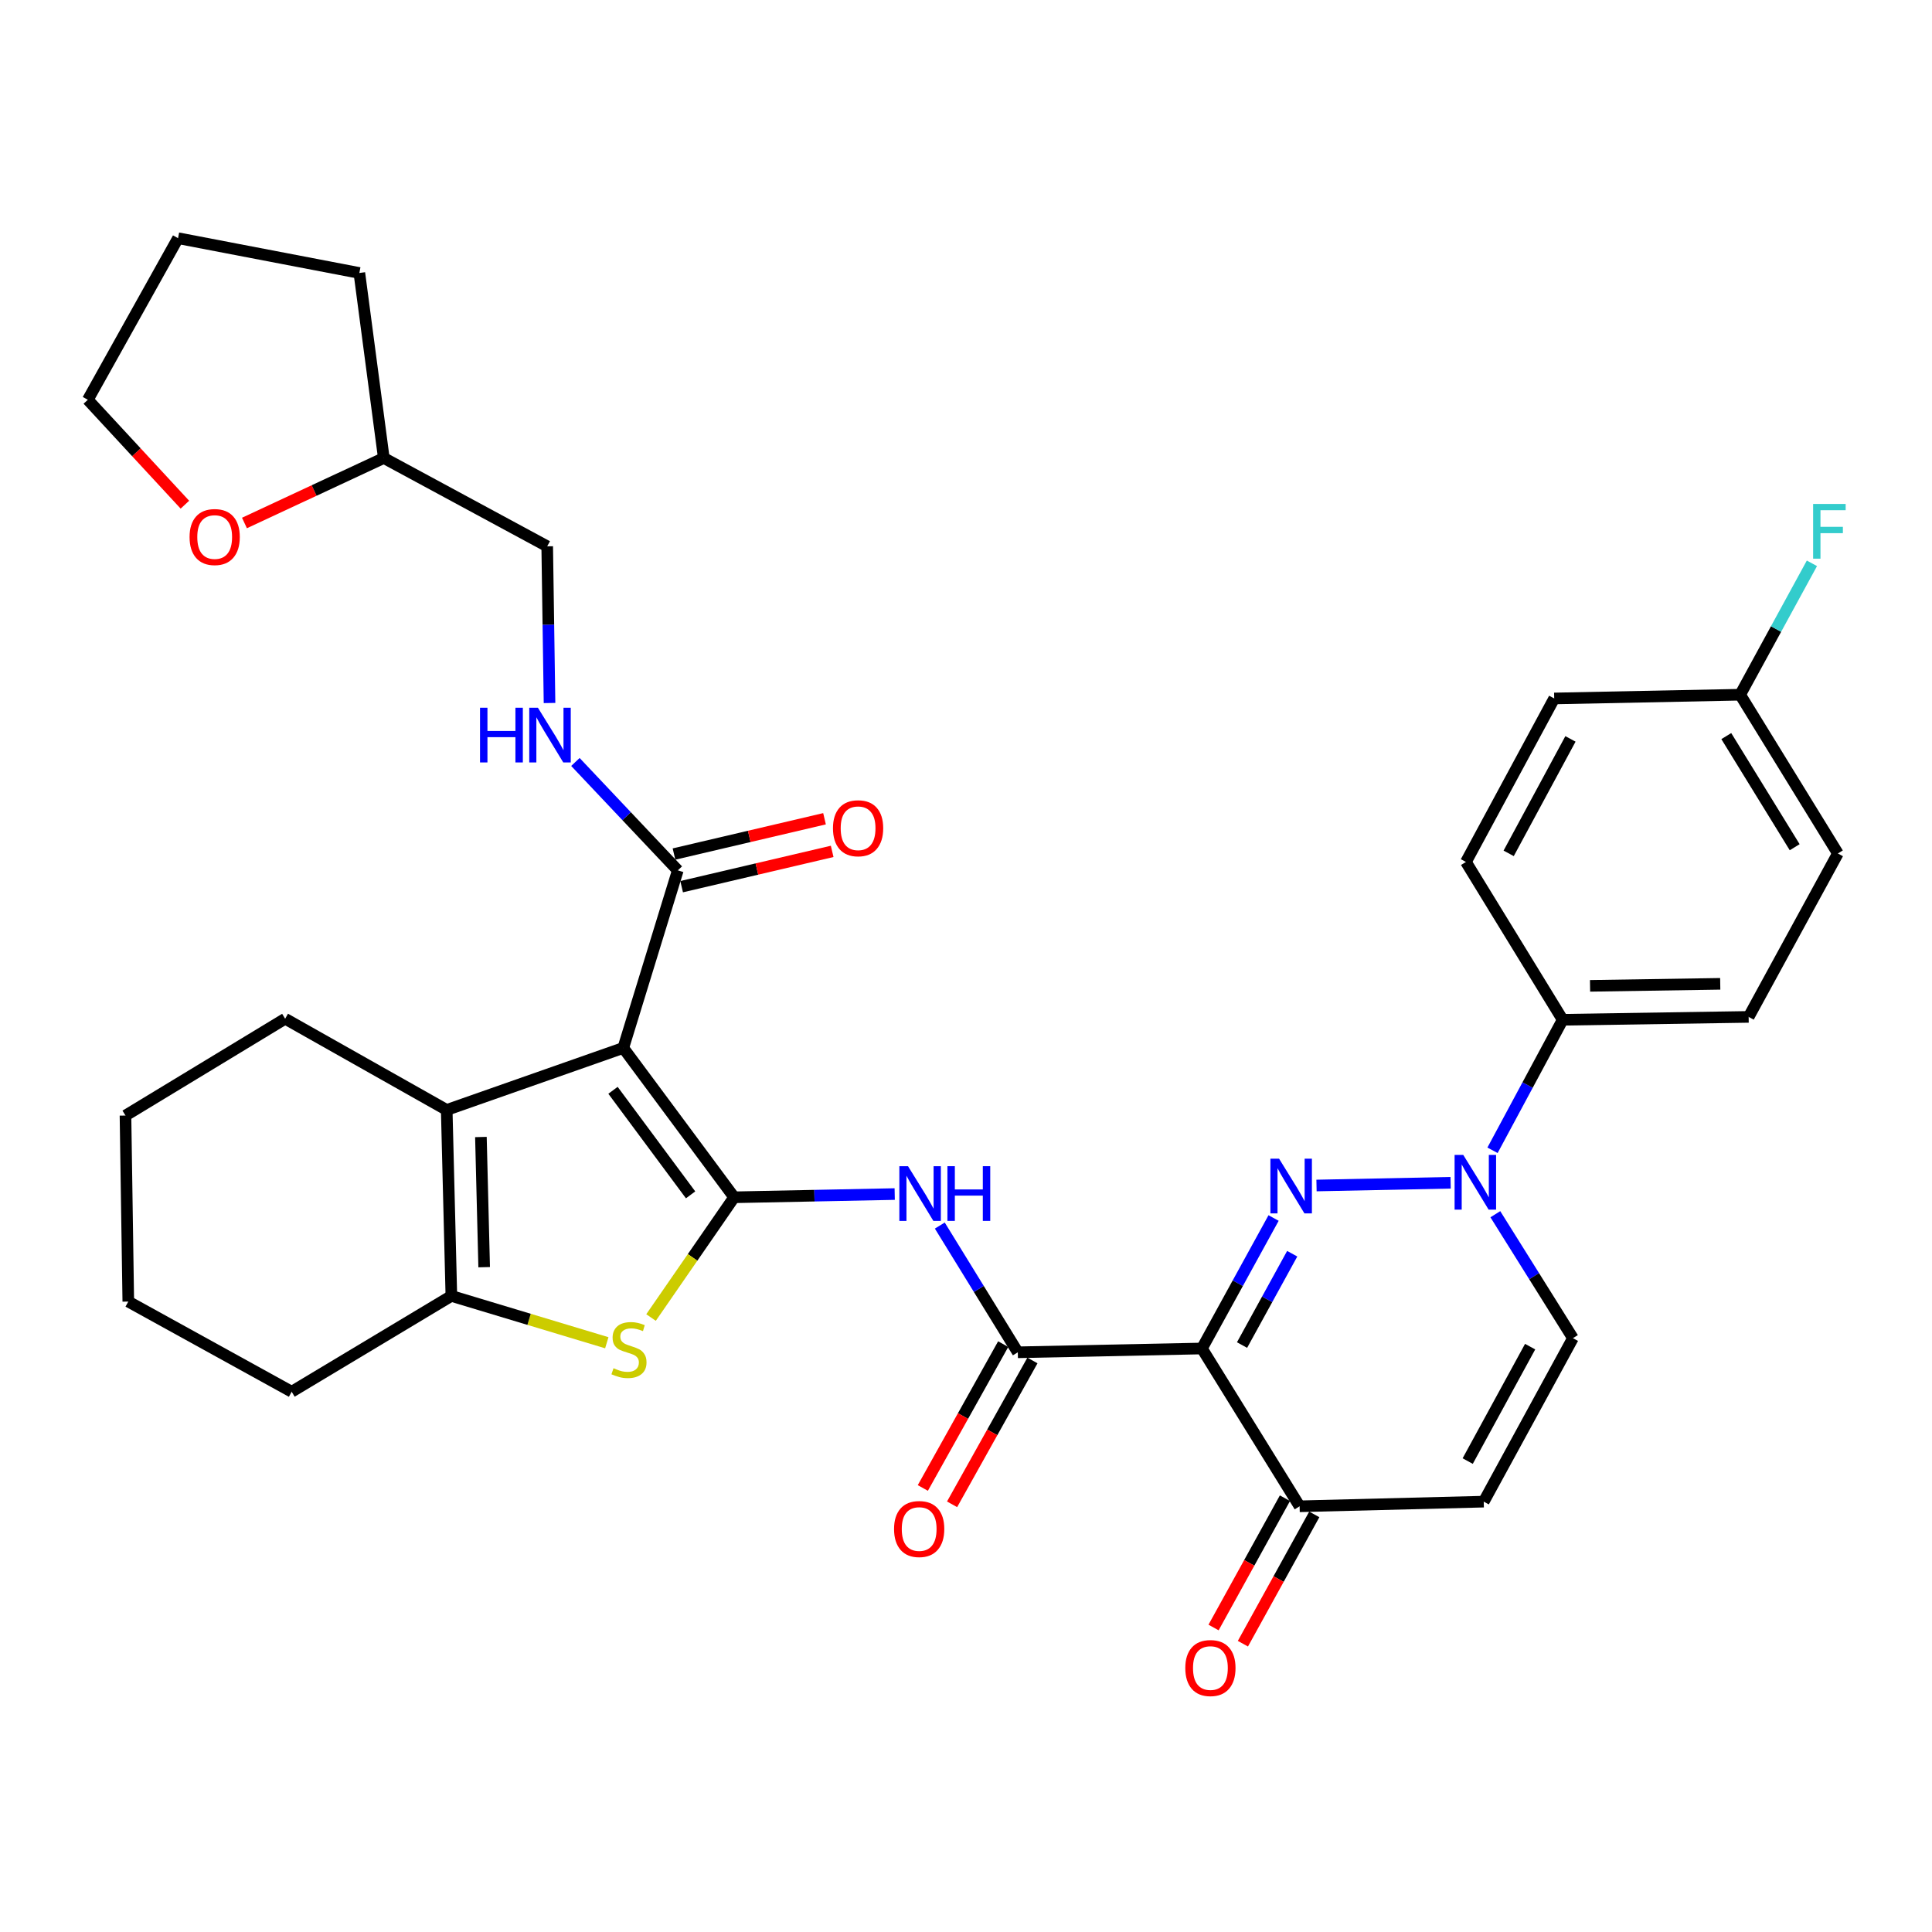 <?xml version='1.0' encoding='iso-8859-1'?>
<svg version='1.1' baseProfile='full'
              xmlns='http://www.w3.org/2000/svg'
                      xmlns:rdkit='http://www.rdkit.org/xml'
                      xmlns:xlink='http://www.w3.org/1999/xlink'
                  xml:space='preserve'
width='1000px' height='1000px' viewBox='0 0 1000 1000'>
<!-- END OF HEADER -->
<rect style='opacity:1.0;fill:#FFFFFF;stroke:none' width='1000' height='1000' x='0' y='0'> </rect>
<path class='bond-0' d='M 379.986,619.712 L 322.61,542.408' style='fill:none;fill-rule:evenodd;stroke:#000000;stroke-width:6px;stroke-linecap:butt;stroke-linejoin:miter;stroke-opacity:1' />
<path class='bond-0' d='M 357.451,618.455 L 317.288,564.342' style='fill:none;fill-rule:evenodd;stroke:#000000;stroke-width:6px;stroke-linecap:butt;stroke-linejoin:miter;stroke-opacity:1' />
<path class='bond-3' d='M 379.986,619.712 L 358.479,650.83' style='fill:none;fill-rule:evenodd;stroke:#000000;stroke-width:6px;stroke-linecap:butt;stroke-linejoin:miter;stroke-opacity:1' />
<path class='bond-3' d='M 358.479,650.83 L 336.972,681.949' style='fill:none;fill-rule:evenodd;stroke:#CCCC00;stroke-width:6px;stroke-linecap:butt;stroke-linejoin:miter;stroke-opacity:1' />
<path class='bond-7' d='M 379.986,619.712 L 421.542,618.876' style='fill:none;fill-rule:evenodd;stroke:#000000;stroke-width:6px;stroke-linecap:butt;stroke-linejoin:miter;stroke-opacity:1' />
<path class='bond-7' d='M 421.542,618.876 L 463.098,618.04' style='fill:none;fill-rule:evenodd;stroke:#0000FF;stroke-width:6px;stroke-linecap:butt;stroke-linejoin:miter;stroke-opacity:1' />
<path class='bond-5' d='M 322.61,542.408 L 231.217,574.508' style='fill:none;fill-rule:evenodd;stroke:#000000;stroke-width:6px;stroke-linecap:butt;stroke-linejoin:miter;stroke-opacity:1' />
<path class='bond-9' d='M 322.61,542.408 L 350.835,450.495' style='fill:none;fill-rule:evenodd;stroke:#000000;stroke-width:6px;stroke-linecap:butt;stroke-linejoin:miter;stroke-opacity:1' />
<path class='bond-1' d='M 659.206,630.441 L 640.659,664.21' style='fill:none;fill-rule:evenodd;stroke:#0000FF;stroke-width:6px;stroke-linecap:butt;stroke-linejoin:miter;stroke-opacity:1' />
<path class='bond-1' d='M 640.659,664.21 L 622.112,697.98' style='fill:none;fill-rule:evenodd;stroke:#000000;stroke-width:6px;stroke-linecap:butt;stroke-linejoin:miter;stroke-opacity:1' />
<path class='bond-1' d='M 668.845,648.922 L 655.863,672.56' style='fill:none;fill-rule:evenodd;stroke:#0000FF;stroke-width:6px;stroke-linecap:butt;stroke-linejoin:miter;stroke-opacity:1' />
<path class='bond-1' d='M 655.863,672.56 L 642.88,696.199' style='fill:none;fill-rule:evenodd;stroke:#000000;stroke-width:6px;stroke-linecap:butt;stroke-linejoin:miter;stroke-opacity:1' />
<path class='bond-4' d='M 681.424,613.614 L 750.838,612.197' style='fill:none;fill-rule:evenodd;stroke:#0000FF;stroke-width:6px;stroke-linecap:butt;stroke-linejoin:miter;stroke-opacity:1' />
<path class='bond-2' d='M 622.112,697.98 L 526.817,699.946' style='fill:none;fill-rule:evenodd;stroke:#000000;stroke-width:6px;stroke-linecap:butt;stroke-linejoin:miter;stroke-opacity:1' />
<path class='bond-10' d='M 622.112,697.98 L 672.675,779.659' style='fill:none;fill-rule:evenodd;stroke:#000000;stroke-width:6px;stroke-linecap:butt;stroke-linejoin:miter;stroke-opacity:1' />
<path class='bond-8' d='M 314.078,695.003 L 273.852,682.885' style='fill:none;fill-rule:evenodd;stroke:#CCCC00;stroke-width:6px;stroke-linecap:butt;stroke-linejoin:miter;stroke-opacity:1' />
<path class='bond-8' d='M 273.852,682.885 L 233.626,670.766' style='fill:none;fill-rule:evenodd;stroke:#000000;stroke-width:6px;stroke-linecap:butt;stroke-linejoin:miter;stroke-opacity:1' />
<path class='bond-14' d='M 772.528,595.389 L 790.683,561.613' style='fill:none;fill-rule:evenodd;stroke:#0000FF;stroke-width:6px;stroke-linecap:butt;stroke-linejoin:miter;stroke-opacity:1' />
<path class='bond-14' d='M 790.683,561.613 L 808.839,527.838' style='fill:none;fill-rule:evenodd;stroke:#000000;stroke-width:6px;stroke-linecap:butt;stroke-linejoin:miter;stroke-opacity:1' />
<path class='bond-36' d='M 773.988,628.476 L 794.068,660.554' style='fill:none;fill-rule:evenodd;stroke:#0000FF;stroke-width:6px;stroke-linecap:butt;stroke-linejoin:miter;stroke-opacity:1' />
<path class='bond-36' d='M 794.068,660.554 L 814.148,692.632' style='fill:none;fill-rule:evenodd;stroke:#000000;stroke-width:6px;stroke-linecap:butt;stroke-linejoin:miter;stroke-opacity:1' />
<path class='bond-23' d='M 231.217,574.508 L 147.592,527.298' style='fill:none;fill-rule:evenodd;stroke:#000000;stroke-width:6px;stroke-linecap:butt;stroke-linejoin:miter;stroke-opacity:1' />
<path class='bond-34' d='M 231.217,574.508 L 233.626,670.766' style='fill:none;fill-rule:evenodd;stroke:#000000;stroke-width:6px;stroke-linecap:butt;stroke-linejoin:miter;stroke-opacity:1' />
<path class='bond-34' d='M 248.919,588.512 L 250.605,655.894' style='fill:none;fill-rule:evenodd;stroke:#000000;stroke-width:6px;stroke-linecap:butt;stroke-linejoin:miter;stroke-opacity:1' />
<path class='bond-6' d='M 526.817,699.946 L 506.63,667.147' style='fill:none;fill-rule:evenodd;stroke:#000000;stroke-width:6px;stroke-linecap:butt;stroke-linejoin:miter;stroke-opacity:1' />
<path class='bond-6' d='M 506.63,667.147 L 486.444,634.348' style='fill:none;fill-rule:evenodd;stroke:#0000FF;stroke-width:6px;stroke-linecap:butt;stroke-linejoin:miter;stroke-opacity:1' />
<path class='bond-15' d='M 519.245,695.716 L 498.449,732.944' style='fill:none;fill-rule:evenodd;stroke:#000000;stroke-width:6px;stroke-linecap:butt;stroke-linejoin:miter;stroke-opacity:1' />
<path class='bond-15' d='M 498.449,732.944 L 477.653,770.172' style='fill:none;fill-rule:evenodd;stroke:#FF0000;stroke-width:6px;stroke-linecap:butt;stroke-linejoin:miter;stroke-opacity:1' />
<path class='bond-15' d='M 534.388,704.175 L 513.592,741.403' style='fill:none;fill-rule:evenodd;stroke:#000000;stroke-width:6px;stroke-linecap:butt;stroke-linejoin:miter;stroke-opacity:1' />
<path class='bond-15' d='M 513.592,741.403 L 492.796,778.631' style='fill:none;fill-rule:evenodd;stroke:#FF0000;stroke-width:6px;stroke-linecap:butt;stroke-linejoin:miter;stroke-opacity:1' />
<path class='bond-27' d='M 233.626,670.766 L 150.974,720.356' style='fill:none;fill-rule:evenodd;stroke:#000000;stroke-width:6px;stroke-linecap:butt;stroke-linejoin:miter;stroke-opacity:1' />
<path class='bond-13' d='M 350.835,450.495 L 324.332,422.444' style='fill:none;fill-rule:evenodd;stroke:#000000;stroke-width:6px;stroke-linecap:butt;stroke-linejoin:miter;stroke-opacity:1' />
<path class='bond-13' d='M 324.332,422.444 L 297.829,394.393' style='fill:none;fill-rule:evenodd;stroke:#0000FF;stroke-width:6px;stroke-linecap:butt;stroke-linejoin:miter;stroke-opacity:1' />
<path class='bond-16' d='M 352.815,458.939 L 391.772,449.807' style='fill:none;fill-rule:evenodd;stroke:#000000;stroke-width:6px;stroke-linecap:butt;stroke-linejoin:miter;stroke-opacity:1' />
<path class='bond-16' d='M 391.772,449.807 L 430.729,440.674' style='fill:none;fill-rule:evenodd;stroke:#FF0000;stroke-width:6px;stroke-linecap:butt;stroke-linejoin:miter;stroke-opacity:1' />
<path class='bond-16' d='M 348.856,442.052 L 387.813,432.919' style='fill:none;fill-rule:evenodd;stroke:#000000;stroke-width:6px;stroke-linecap:butt;stroke-linejoin:miter;stroke-opacity:1' />
<path class='bond-16' d='M 387.813,432.919 L 426.77,423.786' style='fill:none;fill-rule:evenodd;stroke:#FF0000;stroke-width:6px;stroke-linecap:butt;stroke-linejoin:miter;stroke-opacity:1' />
<path class='bond-11' d='M 672.675,779.659 L 767.98,777.25' style='fill:none;fill-rule:evenodd;stroke:#000000;stroke-width:6px;stroke-linecap:butt;stroke-linejoin:miter;stroke-opacity:1' />
<path class='bond-17' d='M 665.082,775.468 L 646.61,808.931' style='fill:none;fill-rule:evenodd;stroke:#000000;stroke-width:6px;stroke-linecap:butt;stroke-linejoin:miter;stroke-opacity:1' />
<path class='bond-17' d='M 646.61,808.931 L 628.137,842.394' style='fill:none;fill-rule:evenodd;stroke:#FF0000;stroke-width:6px;stroke-linecap:butt;stroke-linejoin:miter;stroke-opacity:1' />
<path class='bond-17' d='M 680.268,783.85 L 661.795,817.314' style='fill:none;fill-rule:evenodd;stroke:#000000;stroke-width:6px;stroke-linecap:butt;stroke-linejoin:miter;stroke-opacity:1' />
<path class='bond-17' d='M 661.795,817.314 L 643.323,850.777' style='fill:none;fill-rule:evenodd;stroke:#FF0000;stroke-width:6px;stroke-linecap:butt;stroke-linejoin:miter;stroke-opacity:1' />
<path class='bond-12' d='M 767.98,777.25 L 814.148,692.632' style='fill:none;fill-rule:evenodd;stroke:#000000;stroke-width:6px;stroke-linecap:butt;stroke-linejoin:miter;stroke-opacity:1' />
<path class='bond-12' d='M 759.678,756.249 L 791.996,697.017' style='fill:none;fill-rule:evenodd;stroke:#000000;stroke-width:6px;stroke-linecap:butt;stroke-linejoin:miter;stroke-opacity:1' />
<path class='bond-21' d='M 284.435,363.874 L 283.835,323.323' style='fill:none;fill-rule:evenodd;stroke:#0000FF;stroke-width:6px;stroke-linecap:butt;stroke-linejoin:miter;stroke-opacity:1' />
<path class='bond-21' d='M 283.835,323.323 L 283.235,282.772' style='fill:none;fill-rule:evenodd;stroke:#000000;stroke-width:6px;stroke-linecap:butt;stroke-linejoin:miter;stroke-opacity:1' />
<path class='bond-19' d='M 808.839,527.838 L 905.098,526.344' style='fill:none;fill-rule:evenodd;stroke:#000000;stroke-width:6px;stroke-linecap:butt;stroke-linejoin:miter;stroke-opacity:1' />
<path class='bond-19' d='M 823.008,510.27 L 890.39,509.225' style='fill:none;fill-rule:evenodd;stroke:#000000;stroke-width:6px;stroke-linecap:butt;stroke-linejoin:miter;stroke-opacity:1' />
<path class='bond-20' d='M 808.839,527.838 L 758.767,446.149' style='fill:none;fill-rule:evenodd;stroke:#000000;stroke-width:6px;stroke-linecap:butt;stroke-linejoin:miter;stroke-opacity:1' />
<path class='bond-18' d='M 126.532,270.698 L 162.594,253.882' style='fill:none;fill-rule:evenodd;stroke:#FF0000;stroke-width:6px;stroke-linecap:butt;stroke-linejoin:miter;stroke-opacity:1' />
<path class='bond-18' d='M 162.594,253.882 L 198.656,237.066' style='fill:none;fill-rule:evenodd;stroke:#000000;stroke-width:6px;stroke-linecap:butt;stroke-linejoin:miter;stroke-opacity:1' />
<path class='bond-29' d='M 95.701,261.225 L 70.578,234.074' style='fill:none;fill-rule:evenodd;stroke:#FF0000;stroke-width:6px;stroke-linecap:butt;stroke-linejoin:miter;stroke-opacity:1' />
<path class='bond-29' d='M 70.578,234.074 L 45.455,206.923' style='fill:none;fill-rule:evenodd;stroke:#000000;stroke-width:6px;stroke-linecap:butt;stroke-linejoin:miter;stroke-opacity:1' />
<path class='bond-26' d='M 905.098,526.344 L 951.285,441.755' style='fill:none;fill-rule:evenodd;stroke:#000000;stroke-width:6px;stroke-linecap:butt;stroke-linejoin:miter;stroke-opacity:1' />
<path class='bond-25' d='M 758.767,446.149 L 804.454,361.522' style='fill:none;fill-rule:evenodd;stroke:#000000;stroke-width:6px;stroke-linecap:butt;stroke-linejoin:miter;stroke-opacity:1' />
<path class='bond-25' d='M 780.884,441.695 L 812.865,382.456' style='fill:none;fill-rule:evenodd;stroke:#000000;stroke-width:6px;stroke-linecap:butt;stroke-linejoin:miter;stroke-opacity:1' />
<path class='bond-24' d='M 283.235,282.772 L 198.656,237.066' style='fill:none;fill-rule:evenodd;stroke:#000000;stroke-width:6px;stroke-linecap:butt;stroke-linejoin:miter;stroke-opacity:1' />
<path class='bond-22' d='M 900.713,359.585 L 804.454,361.522' style='fill:none;fill-rule:evenodd;stroke:#000000;stroke-width:6px;stroke-linecap:butt;stroke-linejoin:miter;stroke-opacity:1' />
<path class='bond-28' d='M 900.713,359.585 L 919.279,325.579' style='fill:none;fill-rule:evenodd;stroke:#000000;stroke-width:6px;stroke-linecap:butt;stroke-linejoin:miter;stroke-opacity:1' />
<path class='bond-28' d='M 919.279,325.579 L 937.845,291.574' style='fill:none;fill-rule:evenodd;stroke:#33CCCC;stroke-width:6px;stroke-linecap:butt;stroke-linejoin:miter;stroke-opacity:1' />
<path class='bond-38' d='M 900.713,359.585 L 951.285,441.755' style='fill:none;fill-rule:evenodd;stroke:#000000;stroke-width:6px;stroke-linecap:butt;stroke-linejoin:miter;stroke-opacity:1' />
<path class='bond-38' d='M 893.527,381.002 L 928.927,438.521' style='fill:none;fill-rule:evenodd;stroke:#000000;stroke-width:6px;stroke-linecap:butt;stroke-linejoin:miter;stroke-opacity:1' />
<path class='bond-31' d='M 147.592,527.298 L 64.949,577.408' style='fill:none;fill-rule:evenodd;stroke:#000000;stroke-width:6px;stroke-linecap:butt;stroke-linejoin:miter;stroke-opacity:1' />
<path class='bond-30' d='M 198.656,237.066 L 186.003,141.289' style='fill:none;fill-rule:evenodd;stroke:#000000;stroke-width:6px;stroke-linecap:butt;stroke-linejoin:miter;stroke-opacity:1' />
<path class='bond-32' d='M 150.974,720.356 L 66.404,673.696' style='fill:none;fill-rule:evenodd;stroke:#000000;stroke-width:6px;stroke-linecap:butt;stroke-linejoin:miter;stroke-opacity:1' />
<path class='bond-37' d='M 45.455,206.923 L 92.153,123.288' style='fill:none;fill-rule:evenodd;stroke:#000000;stroke-width:6px;stroke-linecap:butt;stroke-linejoin:miter;stroke-opacity:1' />
<path class='bond-33' d='M 186.003,141.289 L 92.153,123.288' style='fill:none;fill-rule:evenodd;stroke:#000000;stroke-width:6px;stroke-linecap:butt;stroke-linejoin:miter;stroke-opacity:1' />
<path class='bond-35' d='M 64.949,577.408 L 66.404,673.696' style='fill:none;fill-rule:evenodd;stroke:#000000;stroke-width:6px;stroke-linecap:butt;stroke-linejoin:miter;stroke-opacity:1' />
<path  class='atom-2' d='M 662.04 599.722
L 671.32 614.722
Q 672.24 616.202, 673.72 618.882
Q 675.2 621.562, 675.28 621.722
L 675.28 599.722
L 679.04 599.722
L 679.04 628.042
L 675.16 628.042
L 665.2 611.642
Q 664.04 609.722, 662.8 607.522
Q 661.6 605.322, 661.24 604.642
L 661.24 628.042
L 657.56 628.042
L 657.56 599.722
L 662.04 599.722
' fill='#0000FF'/>
<path  class='atom-4' d='M 317.559 708.182
Q 317.879 708.302, 319.199 708.862
Q 320.519 709.422, 321.959 709.782
Q 323.439 710.102, 324.879 710.102
Q 327.559 710.102, 329.119 708.822
Q 330.679 707.502, 330.679 705.222
Q 330.679 703.662, 329.879 702.702
Q 329.119 701.742, 327.919 701.222
Q 326.719 700.702, 324.719 700.102
Q 322.199 699.342, 320.679 698.622
Q 319.199 697.902, 318.119 696.382
Q 317.079 694.862, 317.079 692.302
Q 317.079 688.742, 319.479 686.542
Q 321.919 684.342, 326.719 684.342
Q 329.999 684.342, 333.719 685.902
L 332.799 688.982
Q 329.399 687.582, 326.839 687.582
Q 324.079 687.582, 322.559 688.742
Q 321.039 689.862, 321.079 691.822
Q 321.079 693.342, 321.839 694.262
Q 322.639 695.182, 323.759 695.702
Q 324.919 696.222, 326.839 696.822
Q 329.399 697.622, 330.919 698.422
Q 332.439 699.222, 333.519 700.862
Q 334.639 702.462, 334.639 705.222
Q 334.639 709.142, 331.999 711.262
Q 329.399 713.342, 325.039 713.342
Q 322.519 713.342, 320.599 712.782
Q 318.719 712.262, 316.479 711.342
L 317.559 708.182
' fill='#CCCC00'/>
<path  class='atom-5' d='M 757.374 597.776
L 766.654 612.776
Q 767.574 614.256, 769.054 616.936
Q 770.534 619.616, 770.614 619.776
L 770.614 597.776
L 774.374 597.776
L 774.374 626.096
L 770.494 626.096
L 760.534 609.696
Q 759.374 607.776, 758.134 605.576
Q 756.934 603.376, 756.574 602.696
L 756.574 626.096
L 752.894 626.096
L 752.894 597.776
L 757.374 597.776
' fill='#0000FF'/>
<path  class='atom-8' d='M 469.985 603.615
L 479.265 618.615
Q 480.185 620.095, 481.665 622.775
Q 483.145 625.455, 483.225 625.615
L 483.225 603.615
L 486.985 603.615
L 486.985 631.935
L 483.105 631.935
L 473.145 615.535
Q 471.985 613.615, 470.745 611.415
Q 469.545 609.215, 469.185 608.535
L 469.185 631.935
L 465.505 631.935
L 465.505 603.615
L 469.985 603.615
' fill='#0000FF'/>
<path  class='atom-8' d='M 490.385 603.615
L 494.225 603.615
L 494.225 615.655
L 508.705 615.655
L 508.705 603.615
L 512.545 603.615
L 512.545 631.935
L 508.705 631.935
L 508.705 618.855
L 494.225 618.855
L 494.225 631.935
L 490.385 631.935
L 490.385 603.615
' fill='#0000FF'/>
<path  class='atom-14' d='M 248.461 366.317
L 252.301 366.317
L 252.301 378.357
L 266.781 378.357
L 266.781 366.317
L 270.621 366.317
L 270.621 394.637
L 266.781 394.637
L 266.781 381.557
L 252.301 381.557
L 252.301 394.637
L 248.461 394.637
L 248.461 366.317
' fill='#0000FF'/>
<path  class='atom-14' d='M 278.421 366.317
L 287.701 381.317
Q 288.621 382.797, 290.101 385.477
Q 291.581 388.157, 291.661 388.317
L 291.661 366.317
L 295.421 366.317
L 295.421 394.637
L 291.541 394.637
L 281.581 378.237
Q 280.421 376.317, 279.181 374.117
Q 277.981 371.917, 277.621 371.237
L 277.621 394.637
L 273.941 394.637
L 273.941 366.317
L 278.421 366.317
' fill='#0000FF'/>
<path  class='atom-16' d='M 462.763 791.418
Q 462.763 784.618, 466.123 780.818
Q 469.483 777.018, 475.763 777.018
Q 482.043 777.018, 485.403 780.818
Q 488.763 784.618, 488.763 791.418
Q 488.763 798.298, 485.363 802.218
Q 481.963 806.098, 475.763 806.098
Q 469.523 806.098, 466.123 802.218
Q 462.763 798.338, 462.763 791.418
M 475.763 802.898
Q 480.083 802.898, 482.403 800.018
Q 484.763 797.098, 484.763 791.418
Q 484.763 785.858, 482.403 783.058
Q 480.083 780.218, 475.763 780.218
Q 471.443 780.218, 469.083 783.018
Q 466.763 785.818, 466.763 791.418
Q 466.763 797.138, 469.083 800.018
Q 471.443 802.898, 475.763 802.898
' fill='#FF0000'/>
<path  class='atom-17' d='M 431.145 428.701
Q 431.145 421.901, 434.505 418.101
Q 437.865 414.301, 444.145 414.301
Q 450.425 414.301, 453.785 418.101
Q 457.145 421.901, 457.145 428.701
Q 457.145 435.581, 453.745 439.501
Q 450.345 443.381, 444.145 443.381
Q 437.905 443.381, 434.505 439.501
Q 431.145 435.621, 431.145 428.701
M 444.145 440.181
Q 448.465 440.181, 450.785 437.301
Q 453.145 434.381, 453.145 428.701
Q 453.145 423.141, 450.785 420.341
Q 448.465 417.501, 444.145 417.501
Q 439.825 417.501, 437.465 420.301
Q 435.145 423.101, 435.145 428.701
Q 435.145 434.421, 437.465 437.301
Q 439.825 440.181, 444.145 440.181
' fill='#FF0000'/>
<path  class='atom-18' d='M 613.506 863.374
Q 613.506 856.574, 616.866 852.774
Q 620.226 848.974, 626.506 848.974
Q 632.786 848.974, 636.146 852.774
Q 639.506 856.574, 639.506 863.374
Q 639.506 870.254, 636.106 874.174
Q 632.706 878.054, 626.506 878.054
Q 620.266 878.054, 616.866 874.174
Q 613.506 870.294, 613.506 863.374
M 626.506 874.854
Q 630.826 874.854, 633.146 871.974
Q 635.506 869.054, 635.506 863.374
Q 635.506 857.814, 633.146 855.014
Q 630.826 852.174, 626.506 852.174
Q 622.186 852.174, 619.826 854.974
Q 617.506 857.774, 617.506 863.374
Q 617.506 869.094, 619.826 871.974
Q 622.186 874.854, 626.506 874.854
' fill='#FF0000'/>
<path  class='atom-19' d='M 98.118 277.966
Q 98.118 271.166, 101.478 267.366
Q 104.838 263.566, 111.118 263.566
Q 117.398 263.566, 120.758 267.366
Q 124.118 271.166, 124.118 277.966
Q 124.118 284.846, 120.718 288.766
Q 117.318 292.646, 111.118 292.646
Q 104.878 292.646, 101.478 288.766
Q 98.118 284.886, 98.118 277.966
M 111.118 289.446
Q 115.438 289.446, 117.758 286.566
Q 120.118 283.646, 120.118 277.966
Q 120.118 272.406, 117.758 269.606
Q 115.438 266.766, 111.118 266.766
Q 106.798 266.766, 104.438 269.566
Q 102.118 272.366, 102.118 277.966
Q 102.118 283.686, 104.438 286.566
Q 106.798 289.446, 111.118 289.446
' fill='#FF0000'/>
<path  class='atom-29' d='M 938.471 260.845
L 955.311 260.845
L 955.311 264.085
L 942.271 264.085
L 942.271 272.685
L 953.871 272.685
L 953.871 275.965
L 942.271 275.965
L 942.271 289.165
L 938.471 289.165
L 938.471 260.845
' fill='#33CCCC'/>
</svg>
